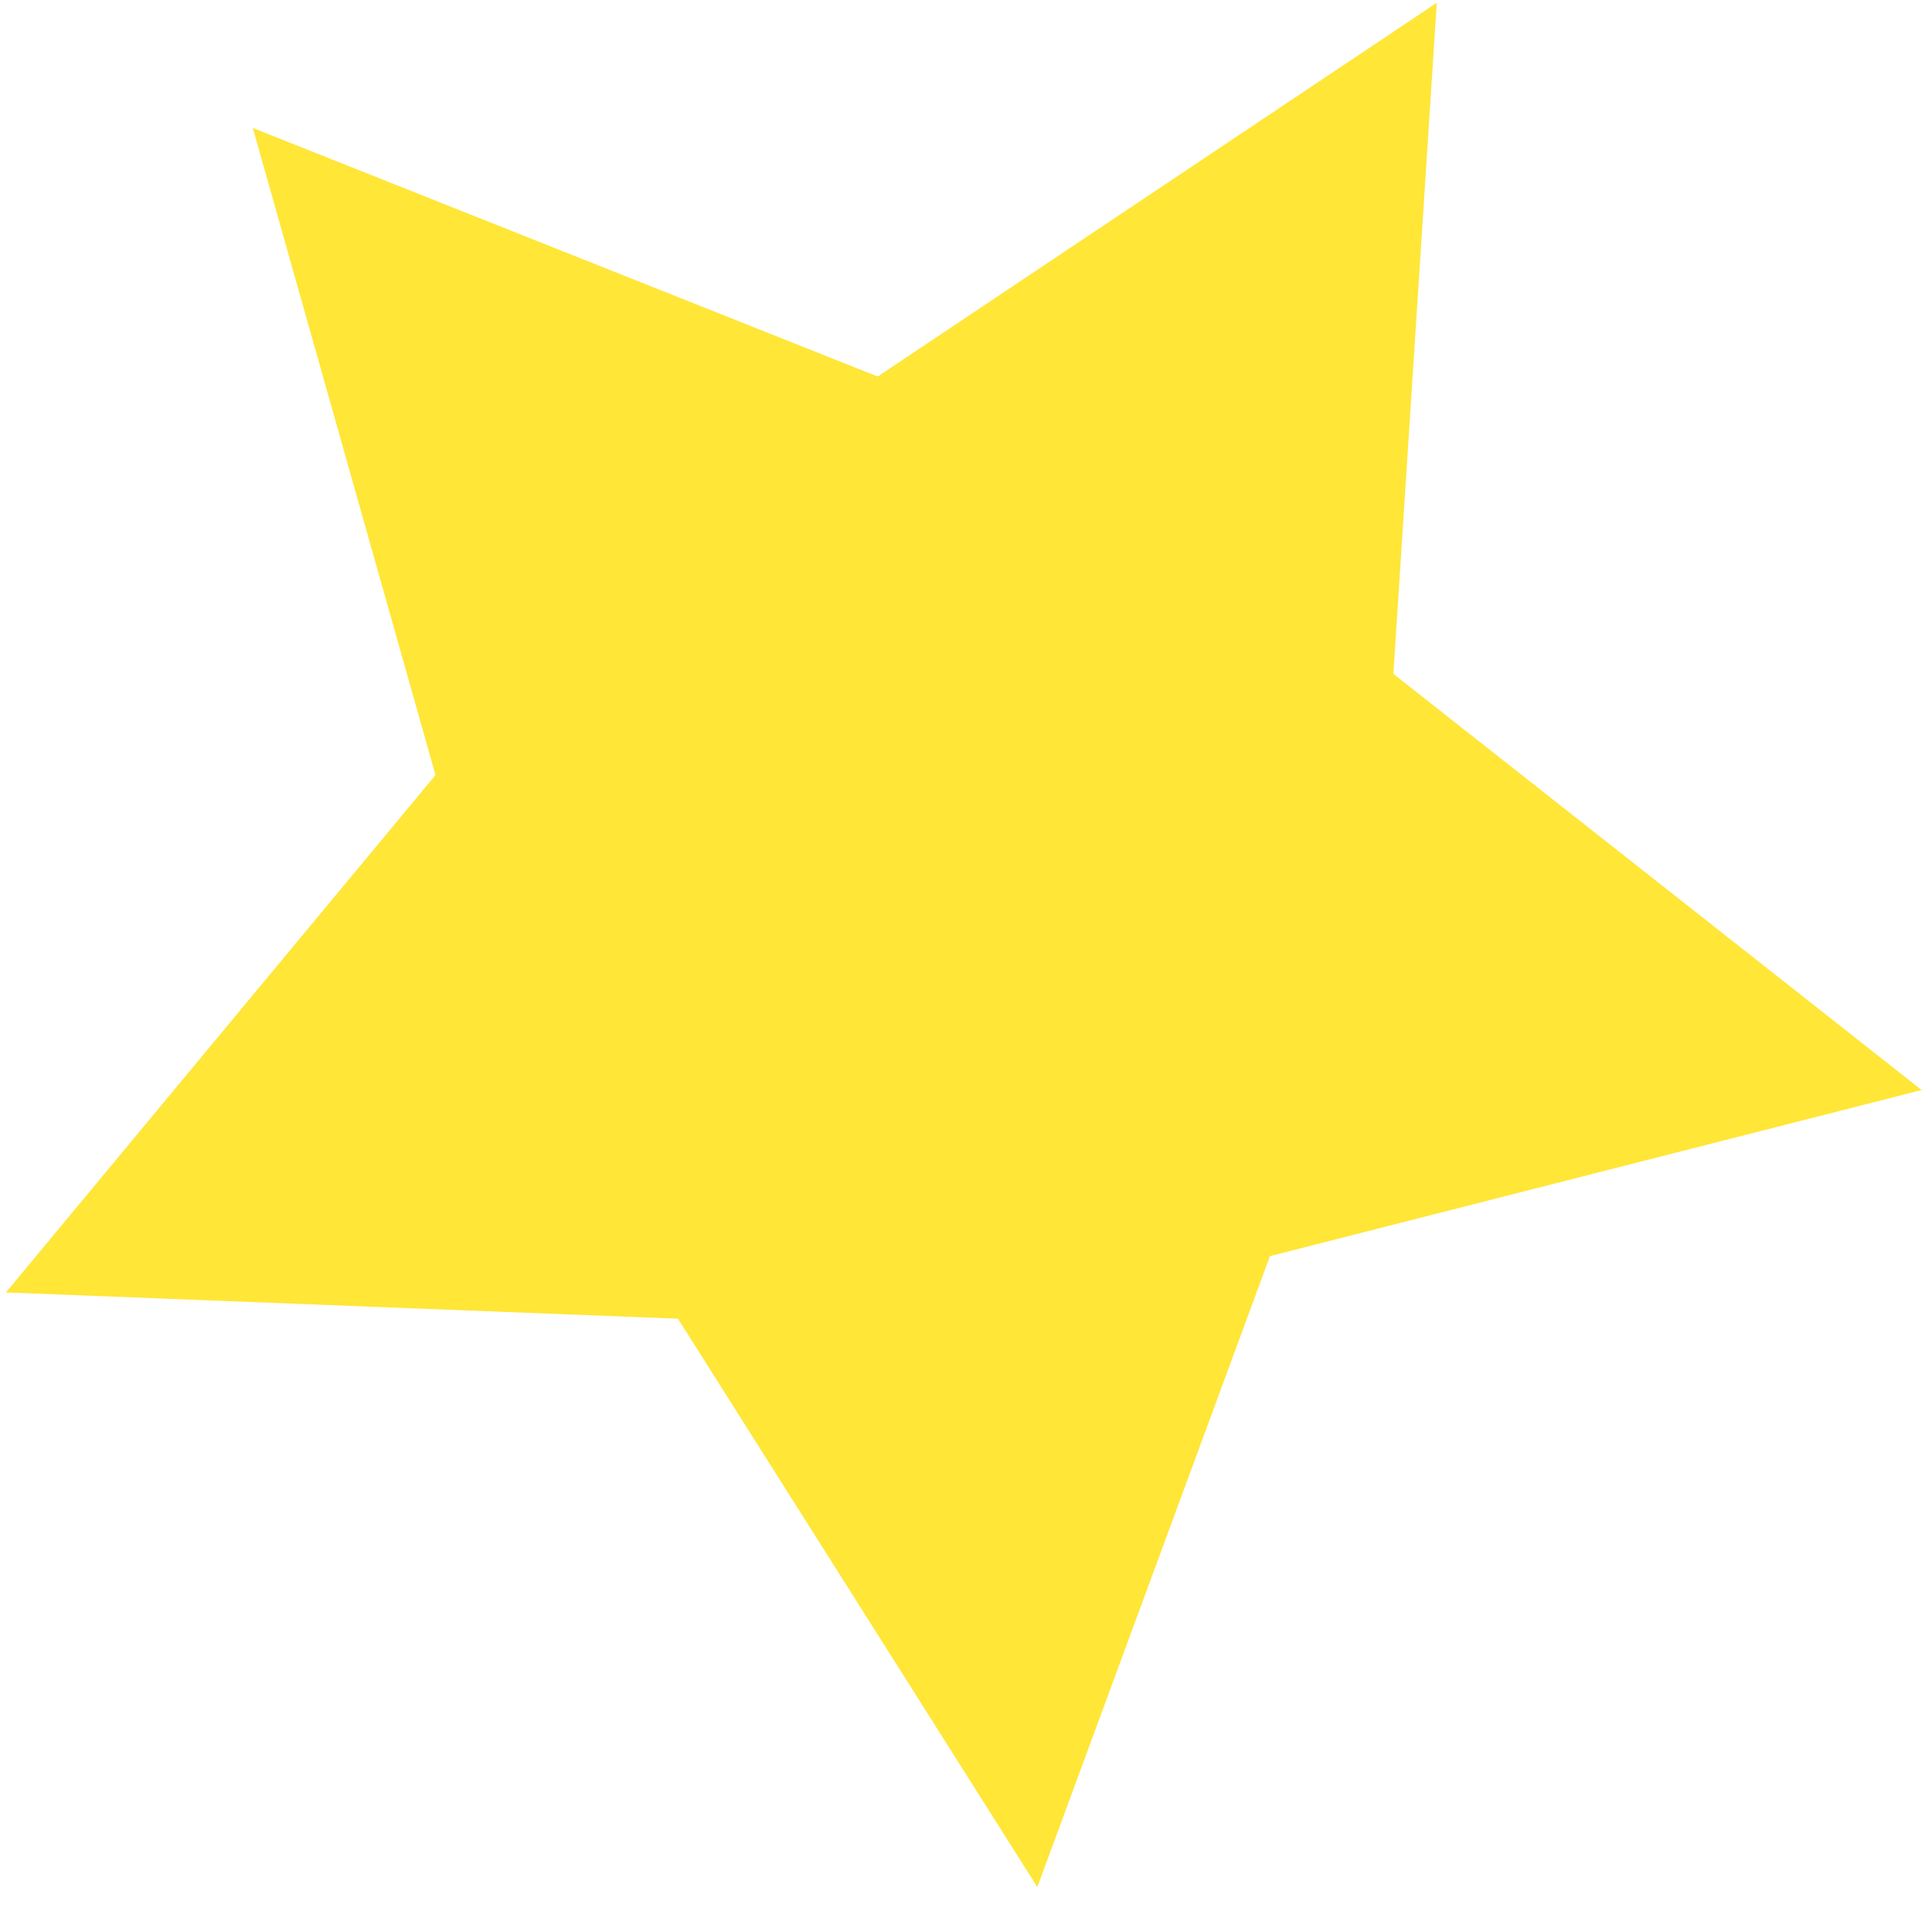 <svg width="77" height="76" viewBox="0 0 77 76" fill="none" xmlns="http://www.w3.org/2000/svg">
<path opacity="0.8" d="M34.98 15.009L57.263 0.112L55.533 26.86L76.587 43.449L50.614 50.07L41.343 75.22L27.02 52.564L0.236 51.518L17.357 30.895L10.075 5.099L34.98 15.009Z" fill="#FFE006"/>
</svg>
